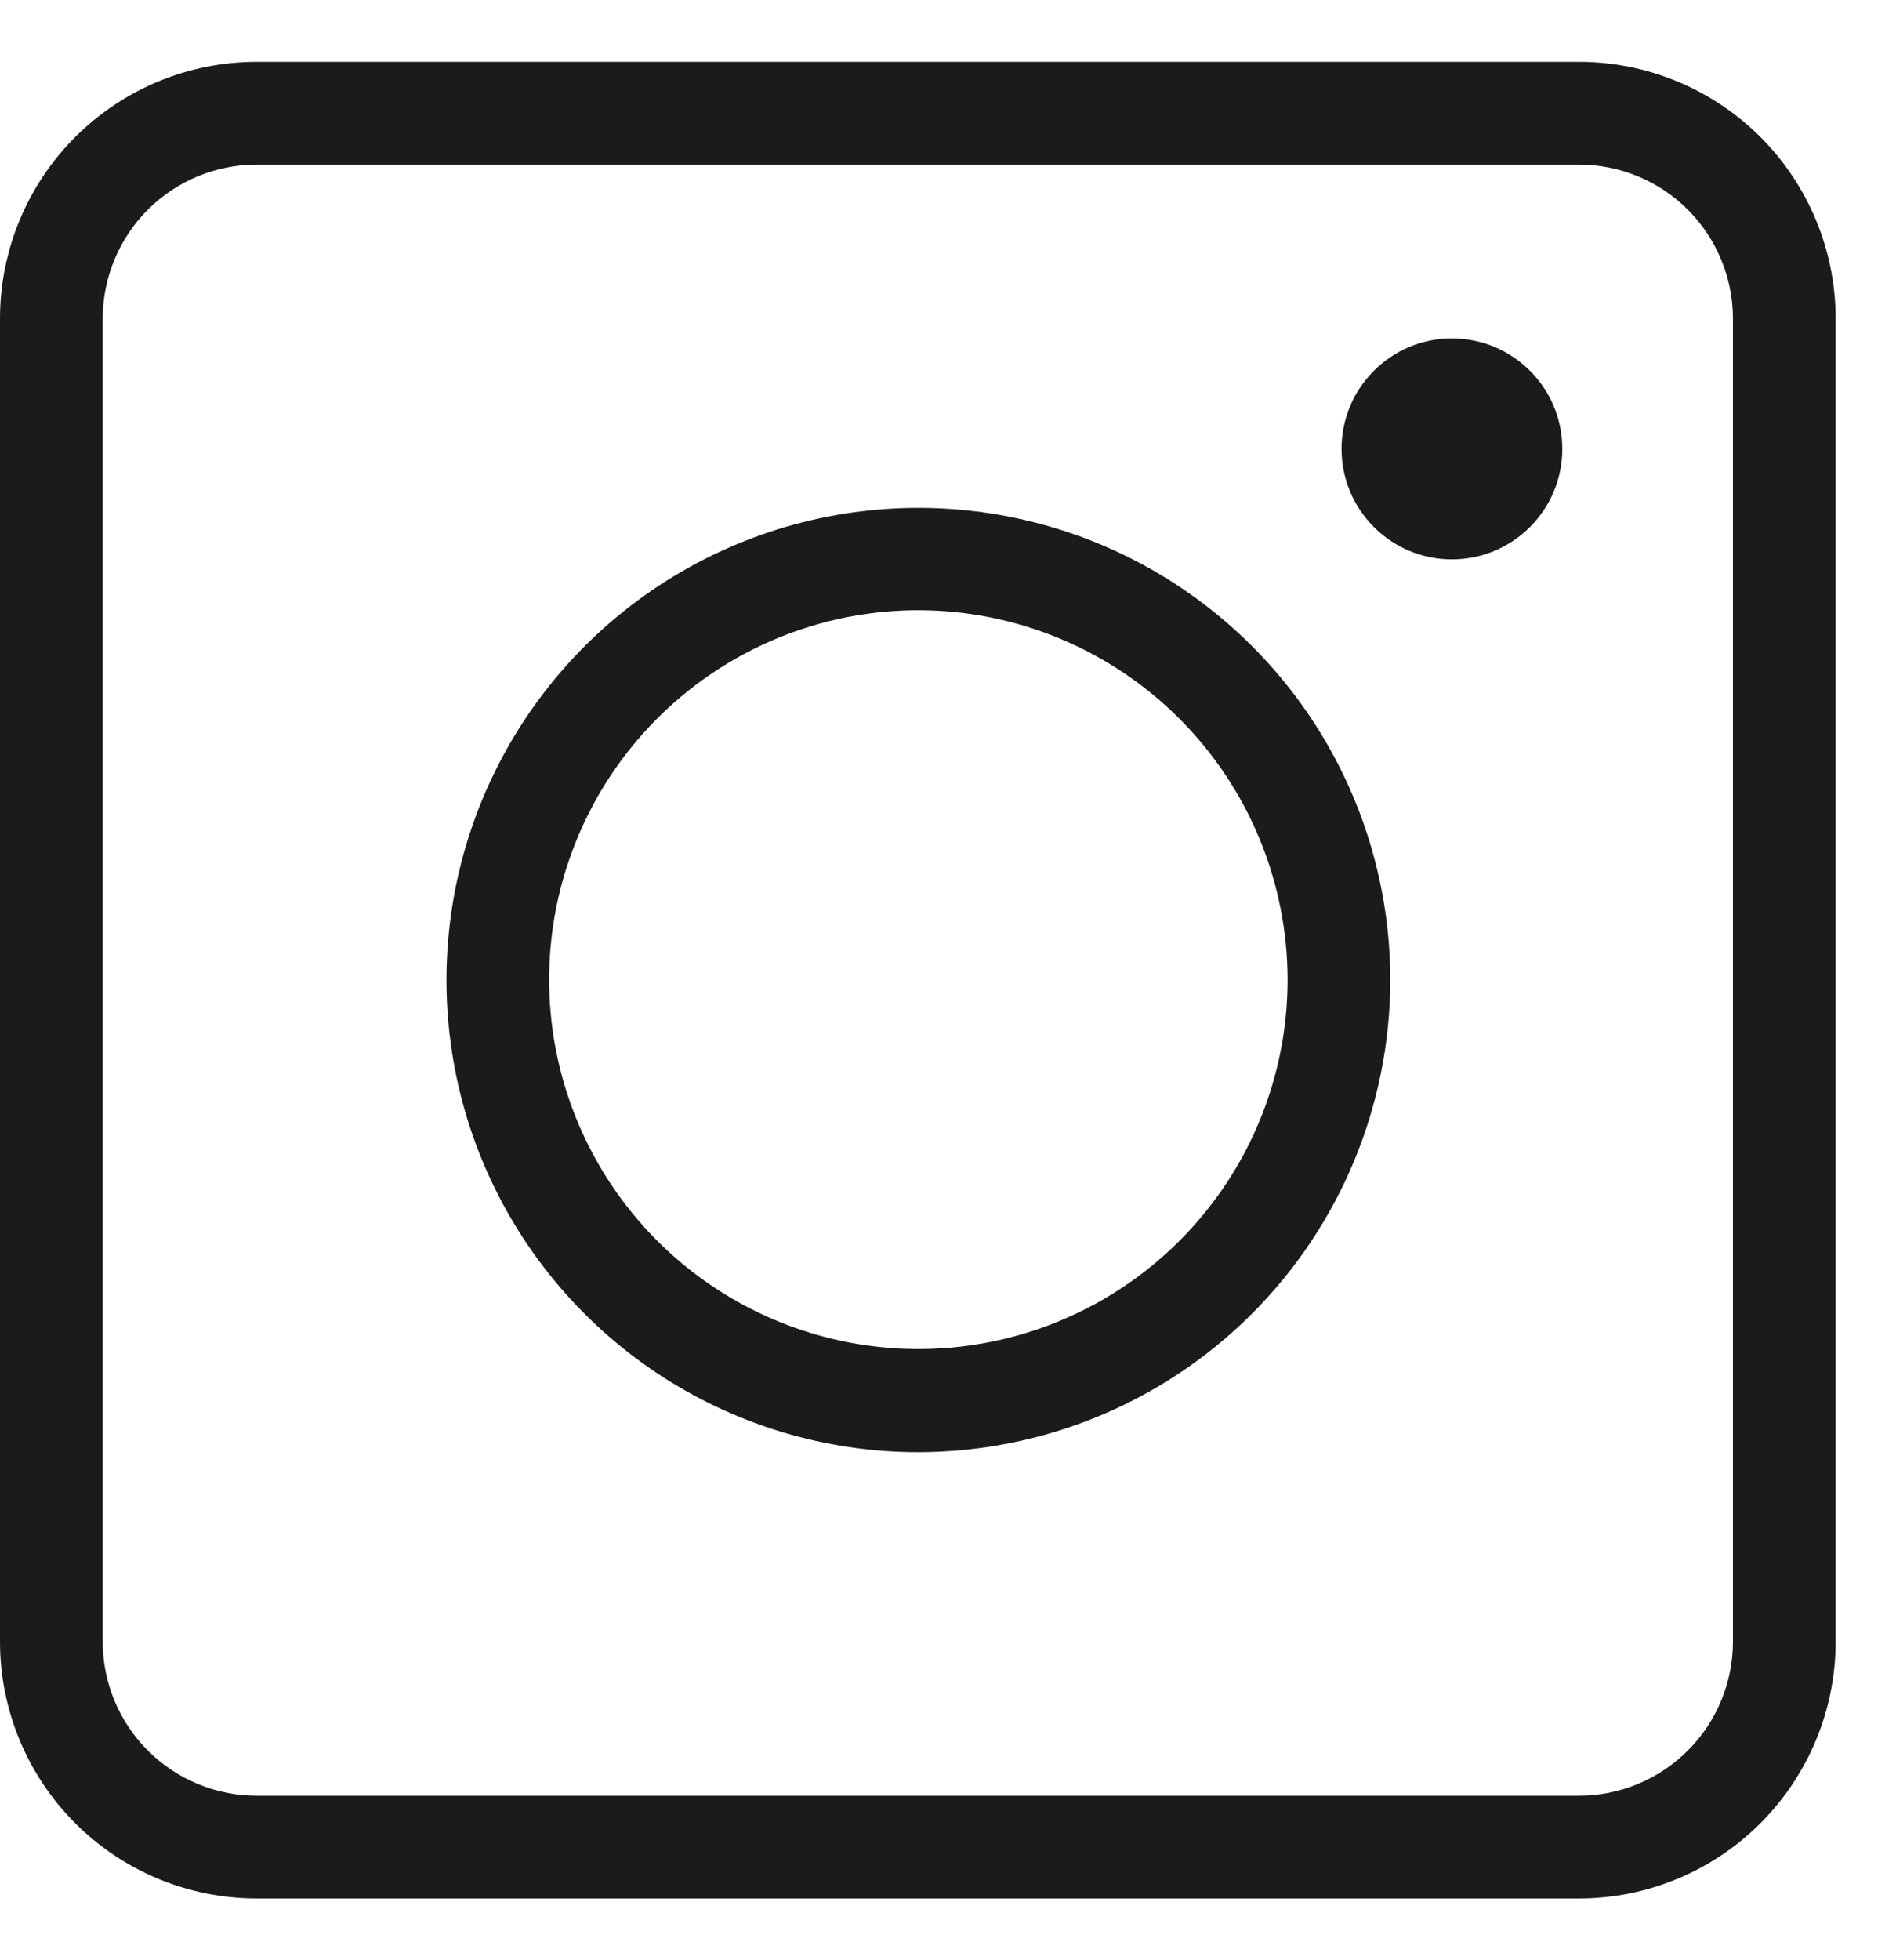 <?xml version="1.0" encoding="UTF-8"?> <svg xmlns="http://www.w3.org/2000/svg" width="30" height="31" viewBox="0 0 30 31" fill="none"><path d="M24.983 30.023H4.062C2.985 30.023 1.952 29.595 1.19 28.833C0.428 28.071 0 27.038 0 25.96V5.04C0 3.963 0.428 2.929 1.19 2.167C1.952 1.406 2.985 0.978 4.062 0.978H24.983C26.06 0.978 27.093 1.406 27.855 2.167C28.617 2.929 29.045 3.963 29.045 5.04V25.96C29.045 27.038 28.617 28.071 27.855 28.833C27.093 29.595 26.06 30.023 24.983 30.023ZM4.062 2.603C3.416 2.603 2.796 2.859 2.339 3.316C1.882 3.774 1.625 4.394 1.625 5.04V25.96C1.625 26.607 1.882 27.227 2.339 27.684C2.796 28.141 3.416 28.398 4.062 28.398H24.983C25.629 28.398 26.249 28.141 26.706 27.684C27.163 27.227 27.42 26.607 27.42 25.96V5.04C27.42 4.394 27.163 3.774 26.706 3.316C26.249 2.859 25.629 2.603 24.983 2.603H4.062Z" fill="#1B1B1B"></path><path d="M14.523 22.965C13.047 22.964 11.604 22.524 10.377 21.703C9.15 20.881 8.194 19.715 7.63 18.35C7.066 16.985 6.92 15.484 7.209 14.036C7.498 12.588 8.21 11.259 9.255 10.215C10.3 9.172 11.63 8.462 13.079 8.174C14.527 7.887 16.028 8.036 17.392 8.601C18.756 9.167 19.921 10.124 20.741 11.352C21.561 12.58 21.998 14.024 21.998 15.5C21.996 17.481 21.207 19.38 19.805 20.78C18.404 22.179 16.504 22.965 14.523 22.965ZM14.523 9.65C13.368 9.652 12.24 9.996 11.281 10.638C10.321 11.281 9.574 12.193 9.133 13.26C8.691 14.327 8.576 15.501 8.802 16.634C9.028 17.766 9.584 18.806 10.4 19.623C11.217 20.439 12.257 20.996 13.39 21.221C14.522 21.447 15.696 21.332 16.763 20.891C17.83 20.45 18.743 19.702 19.385 18.743C20.028 17.783 20.372 16.655 20.373 15.5C20.373 13.949 19.757 12.461 18.66 11.364C17.563 10.267 16.075 9.65 14.523 9.65Z" fill="#1B1B1B"></path><path d="M22.973 8.846C23.938 8.846 24.72 8.064 24.72 7.099C24.72 6.134 23.938 5.352 22.973 5.352C22.009 5.352 21.227 6.134 21.227 7.099C21.227 8.064 22.009 8.846 22.973 8.846Z" fill="#1B1B1B"></path></svg> 